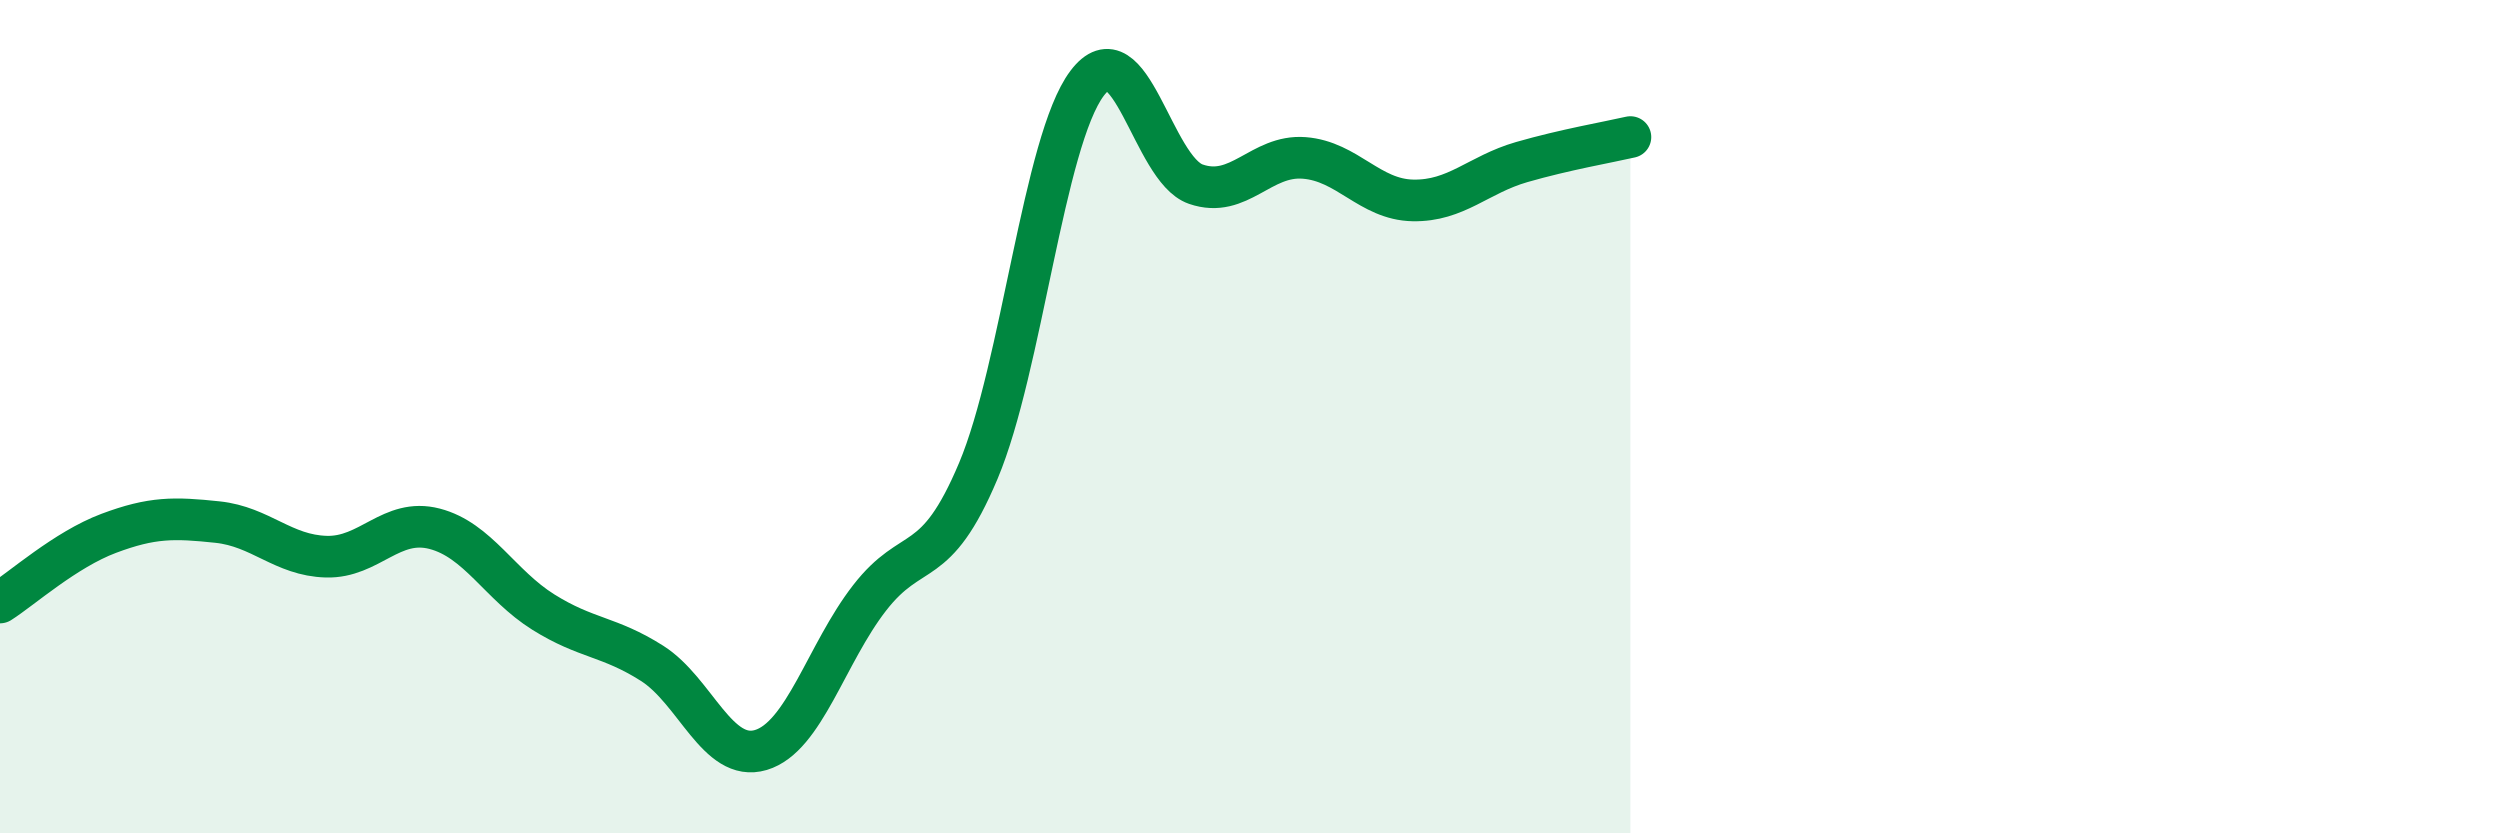 
    <svg width="60" height="20" viewBox="0 0 60 20" xmlns="http://www.w3.org/2000/svg">
      <path
        d="M 0,14.46 C 0.52,14.13 1.57,13.19 2.61,12.8 C 3.65,12.41 4.18,12.42 5.22,12.53 C 6.26,12.64 6.79,13.33 7.83,13.36 C 8.87,13.39 9.39,12.42 10.43,12.69 C 11.47,12.96 12,14.04 13.04,14.69 C 14.08,15.34 14.61,15.26 15.65,15.92 C 16.69,16.58 17.22,18.31 18.26,18 C 19.3,17.69 19.83,15.69 20.87,14.35 C 21.91,13.01 22.44,13.77 23.48,11.3 C 24.52,8.83 25.05,3.38 26.09,2 C 27.13,0.62 27.66,4.06 28.7,4.42 C 29.74,4.78 30.26,3.71 31.3,3.79 C 32.34,3.87 32.87,4.79 33.91,4.81 C 34.95,4.83 35.48,4.19 36.52,3.89 C 37.56,3.59 38.61,3.41 39.13,3.29L39.13 20L0 20Z"
        fill="#008740"
        opacity="0.1"
        stroke-linecap="round"
        stroke-linejoin="round"
      />
      <path
        d="M 0,14.46 C 0.52,14.13 1.57,13.19 2.61,12.8 C 3.65,12.41 4.18,12.42 5.22,12.53 C 6.26,12.64 6.79,13.33 7.83,13.36 C 8.87,13.39 9.39,12.42 10.43,12.69 C 11.47,12.96 12,14.04 13.04,14.69 C 14.08,15.34 14.61,15.26 15.65,15.92 C 16.69,16.58 17.22,18.31 18.26,18 C 19.3,17.69 19.83,15.69 20.87,14.35 C 21.91,13.01 22.44,13.77 23.48,11.3 C 24.52,8.83 25.05,3.38 26.09,2 C 27.13,0.62 27.66,4.06 28.7,4.42 C 29.74,4.78 30.26,3.71 31.3,3.79 C 32.34,3.87 32.87,4.79 33.91,4.81 C 34.95,4.83 35.48,4.19 36.52,3.89 C 37.56,3.59 38.61,3.41 39.13,3.29"
        stroke="#008740"
        stroke-width="1"
        fill="none"
        stroke-linecap="round"
        stroke-linejoin="round"
      />
    </svg>
  
